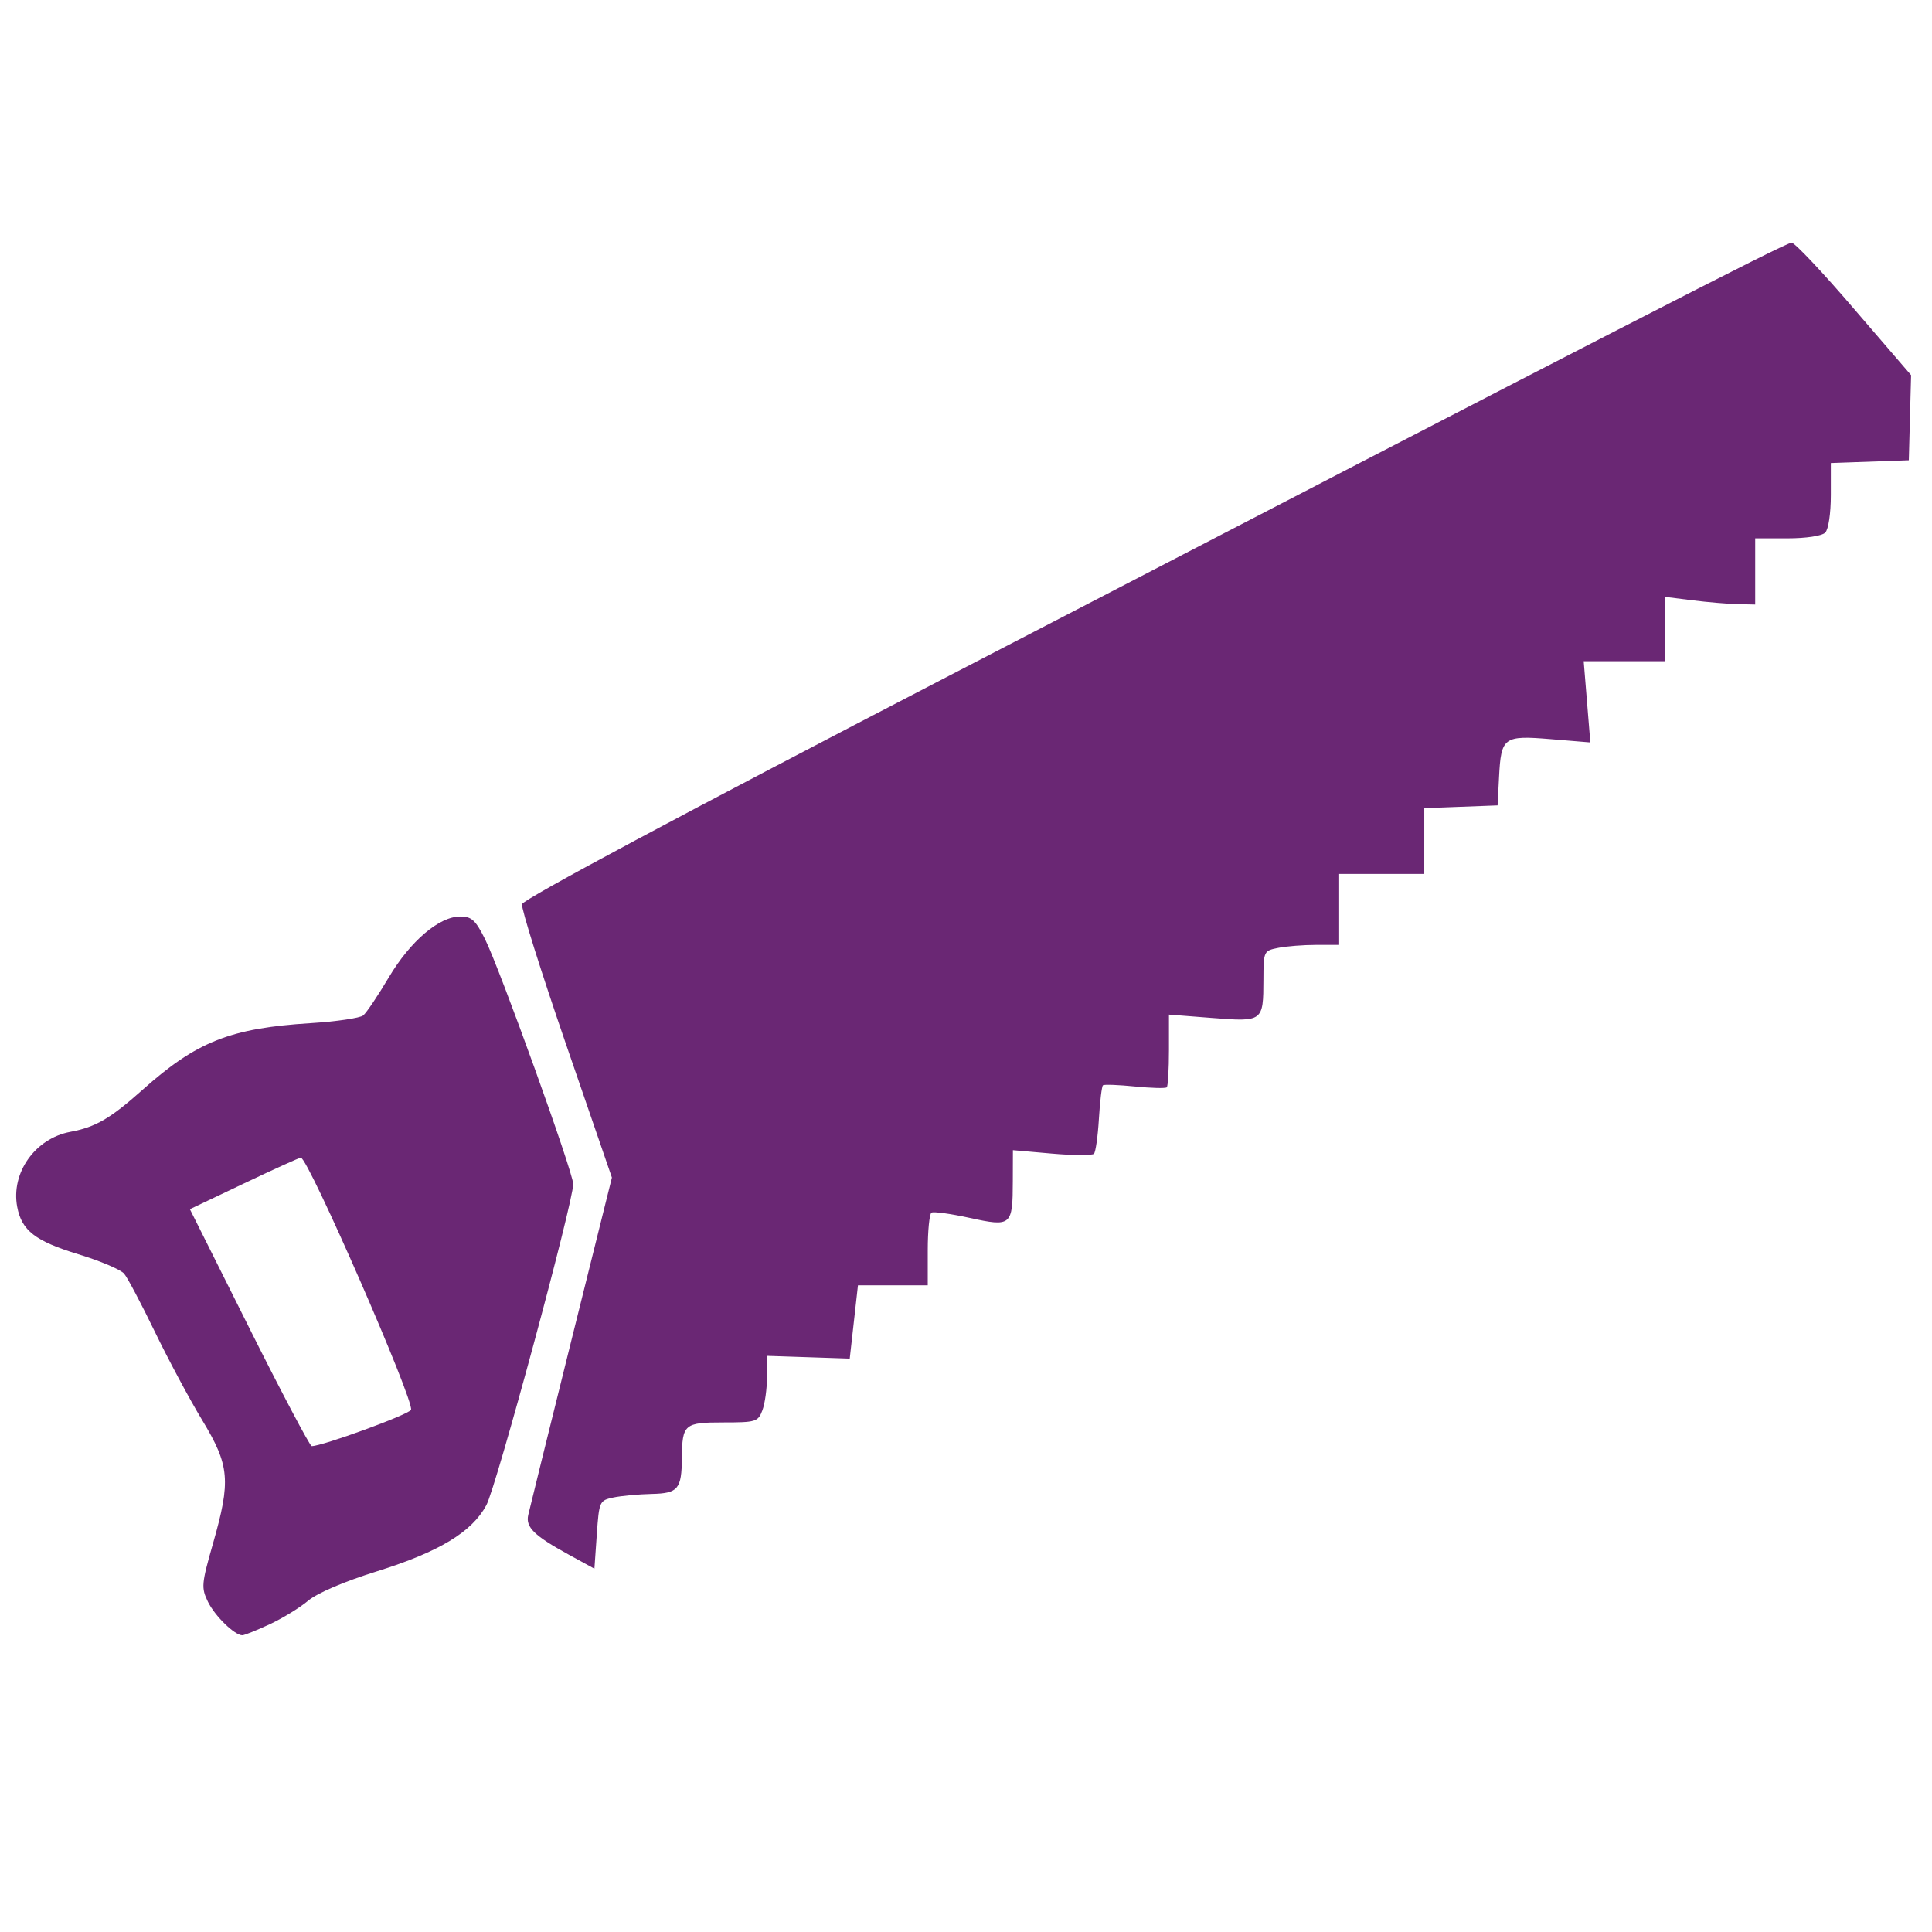 <?xml version="1.0" encoding="UTF-8" standalone="no"?> <svg xmlns:inkscape="http://www.inkscape.org/namespaces/inkscape" xmlns:sodipodi="http://sodipodi.sourceforge.net/DTD/sodipodi-0.dtd" xmlns="http://www.w3.org/2000/svg" xmlns:svg="http://www.w3.org/2000/svg" width="39" height="39" viewBox="0 0 39 39" fill="none" version="1.1" id="svg13"><defs id="defs11"><clipPath id="clip0_4036_3044"><rect width="38" height="38" fill="#ffffff" transform="translate(0.473,0.062)" id="rect8" x="0" y="0"></rect></clipPath></defs><path style="fill:#6a2774;fill-opacity:1;stroke-width:0.095" d="M 5.44,32.79 C 5.701,32.669 6.051,32.455 6.218,32.314 6.404,32.158 6.945,31.926 7.609,31.719 8.863,31.327 9.524,30.928 9.817,30.385 10.019,30.012 11.573,24.266 11.571,23.901 11.57,23.666 10.089,19.555 9.789,18.954 9.599,18.574 9.519,18.501 9.292,18.501 c -0.427,0 -1.007,0.494 -1.445,1.231 -0.218,0.367 -0.449,0.711 -0.514,0.765 -0.065,0.054 -0.544,0.124 -1.066,0.157 -1.611,0.1 -2.3,0.373 -3.379,1.336 -0.661,0.59 -0.956,0.762 -1.469,0.858 -0.71,0.133 -1.201,0.826 -1.072,1.513 0.09,0.48 0.364,0.692 1.235,0.958 0.441,0.134 0.857,0.311 0.925,0.393 0.068,0.082 0.346,0.608 0.618,1.17 0.272,0.562 0.702,1.365 0.956,1.785 0.556,0.919 0.582,1.219 0.218,2.493 -0.232,0.813 -0.239,0.89 -0.102,1.173 0.14,0.288 0.539,0.677 0.695,0.677 0.04,0 0.287,-0.099 0.548,-0.22 z M 5.029,26.8 3.833,24.409 4.926,23.889 c 0.601,-0.286 1.117,-0.52 1.147,-0.52 0.148,0 2.293,4.91 2.224,5.09 -0.036,0.093 -1.787,0.733 -2.005,0.733 -0.036,0 -0.605,-1.076 -1.263,-2.391 z m 7.352,3.429 c 0.157,-0.033 0.507,-0.066 0.776,-0.072 0.532,-0.012 0.602,-0.096 0.608,-0.727 0.006,-0.679 0.049,-0.716 0.825,-0.716 0.671,0 0.712,-0.012 0.8,-0.245 0.051,-0.135 0.093,-0.437 0.093,-0.672 v -0.427 l 0.835,0.028 0.835,0.028 0.083,-0.74 0.083,-0.74 h 0.705 0.704 v -0.71 c 0,-0.391 0.034,-0.731 0.075,-0.757 0.041,-0.026 0.389,0.022 0.772,0.106 0.841,0.184 0.868,0.161 0.87,-0.743 l 0.002,-0.624 0.787,0.069 c 0.433,0.038 0.815,0.039 0.849,0.004 0.034,-0.036 0.079,-0.353 0.1,-0.706 0.021,-0.352 0.058,-0.657 0.082,-0.677 0.024,-0.02 0.314,-0.009 0.644,0.024 0.33,0.033 0.62,0.041 0.644,0.017 0.024,-0.024 0.044,-0.364 0.044,-0.756 v -0.712 l 0.872,0.068 c 1.026,0.08 1.033,0.074 1.035,-0.771 0.002,-0.578 0.005,-0.585 0.3,-0.644 0.164,-0.033 0.508,-0.06 0.764,-0.06 h 0.465 v -0.716 -0.716 h 0.859 0.859 V 16.978 16.314 l 0.74,-0.028 0.74,-0.028 0.029,-0.569 c 0.042,-0.811 0.091,-0.847 1.046,-0.768 l 0.797,0.066 -0.067,-0.82 -0.067,-0.82 h 0.824 0.824 v -0.649 -0.649 l 0.549,0.069 c 0.302,0.038 0.71,0.072 0.907,0.077 l 0.358,0.008 v -0.668 -0.668 h 0.649 c 0.378,0 0.697,-0.048 0.764,-0.115 0.066,-0.066 0.114,-0.385 0.114,-0.76 v -0.645 l 0.787,-0.028 0.787,-0.028 0.023,-0.859 0.023,-0.859 -1.15,-1.336 C 36.798,5.501 36.229,4.899 36.167,4.899 c -0.122,0 -3.577,1.776 -17.008,8.742 -5.381,2.791 -8.602,4.514 -8.622,4.611 -0.017,0.085 0.384,1.362 0.892,2.837 l 0.923,2.682 -0.823,3.307 c -0.452,1.819 -0.842,3.397 -0.867,3.508 -0.053,0.244 0.123,0.415 0.818,0.796 l 0.519,0.284 0.048,-0.688 c 0.047,-0.673 0.054,-0.689 0.334,-0.749 z" id="path1205"></path></svg> 